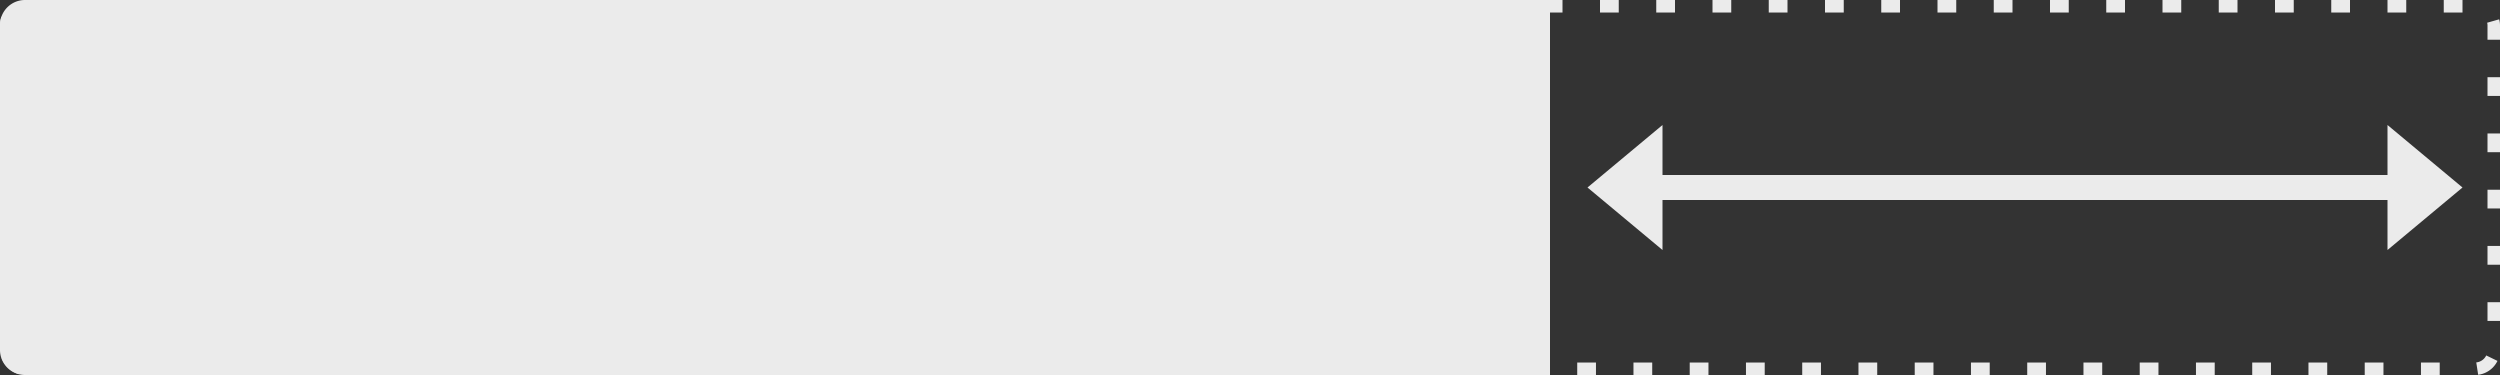 <svg xmlns="http://www.w3.org/2000/svg" width="400" height="60" viewBox="0 0 400 60">
  <rect x="0" y="0" width="400" height="60" fill="#333333" stroke="none"/>
  <g id="グループ_160" data-name="グループ 160" transform="translate(-619 -6713.5)" opacity="0.9">
    <path id="長方形_83" data-name="長方形 83" d="M4,0H248a0,0,0,0,1,0,0V60a0,0,0,0,1,0,0H4a4,4,0,0,1-4-4V4A4,4,0,0,1,4,0Z" transform="translate(619 6713.5)" fill="#fff"/>
    <g id="長方形_84" data-name="長方形 84" transform="translate(619 6713.5)" fill="none" stroke="#fff" stroke-width="2" stroke-dasharray="3 6">
      <rect width="400" height="60" rx="4" stroke="none"/>
      <rect x="1" y="1" width="398" height="58" rx="3" fill="none"/>
    </g>
    <g id="グループ_162" data-name="グループ 162" transform="translate(-71 -0.5)">
      <line id="線_32" data-name="線 32" x1="135" transform="translate(946.5 6744)" fill="none" stroke="#fff" stroke-width="4"/>
      <path id="多角形_13" data-name="多角形 13" d="M10,0,20,12H0Z" transform="translate(944 6754) rotate(-90)" fill="#fff"/>
      <path id="多角形_14" data-name="多角形 14" d="M10,0,20,12H0Z" transform="translate(1084 6734) rotate(90)" fill="#fff"/>
    </g>
  </g>
</svg>
